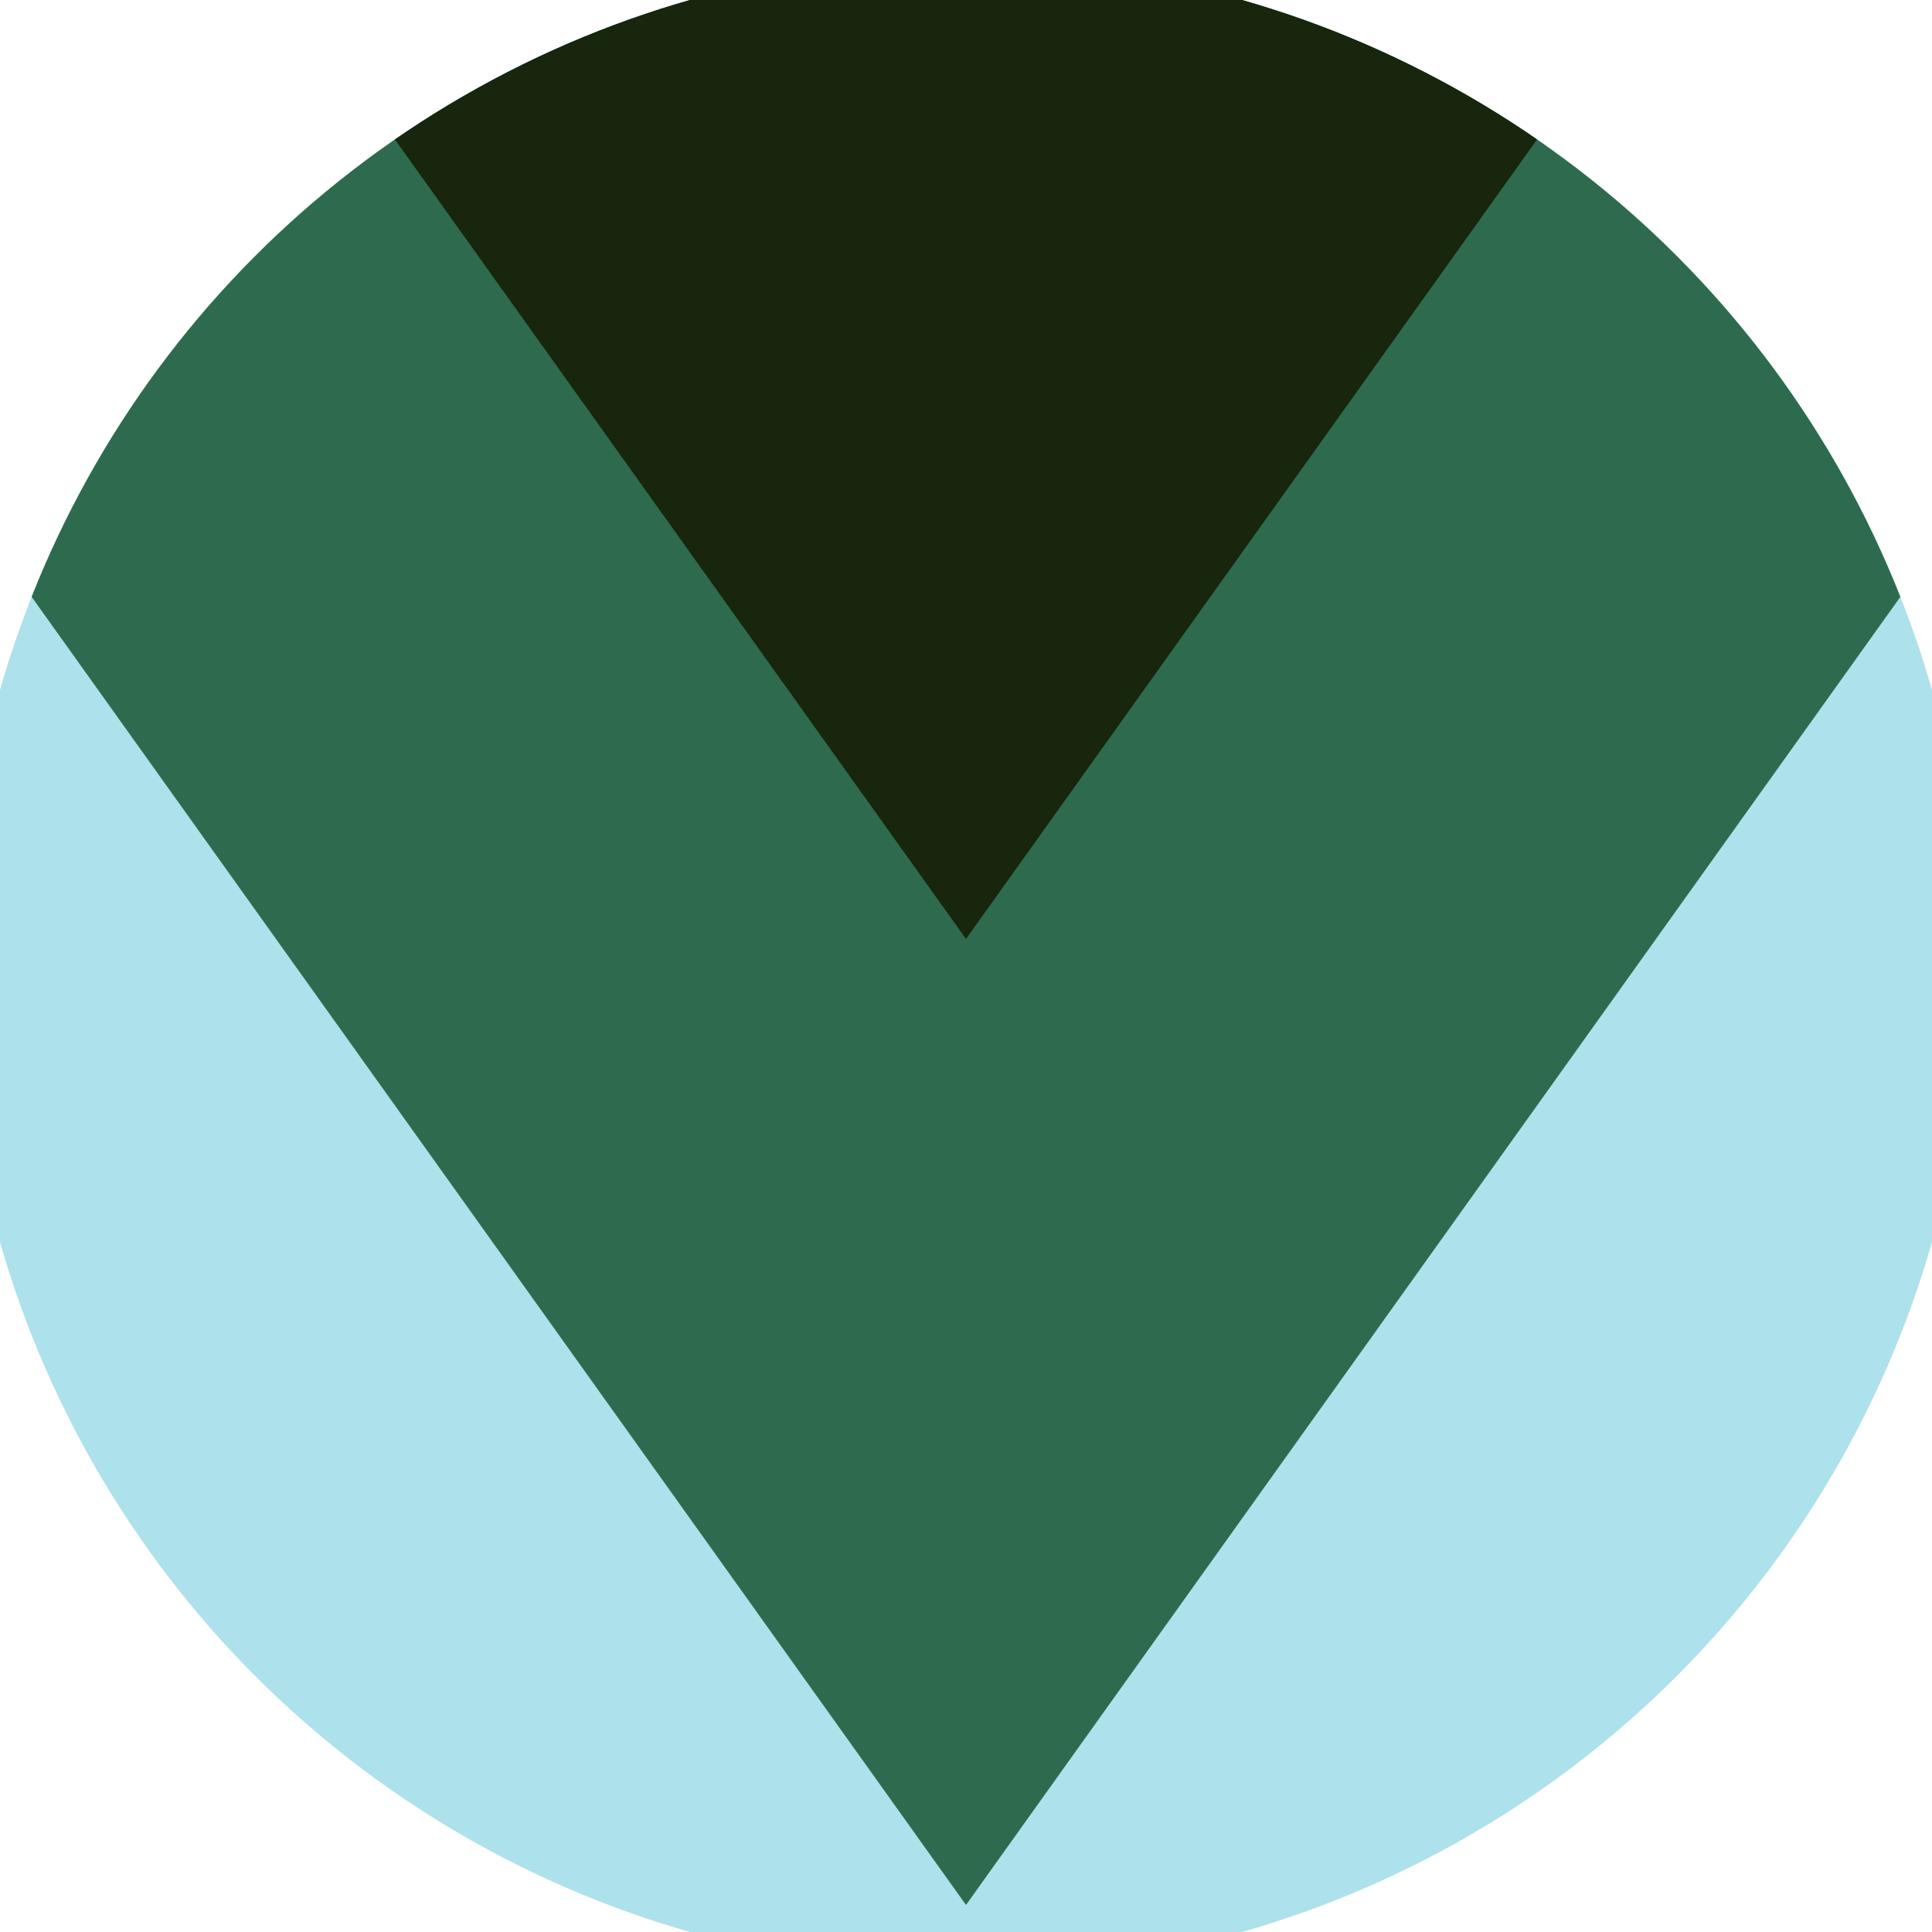 <svg xmlns="http://www.w3.org/2000/svg" width="128" height="128" viewBox="0 0 100 100" shape-rendering="geometricPrecision">
                            <defs>
                                <clipPath id="clip">
                                    <circle cx="50" cy="50" r="52" />
                                    <!--<rect x="0" y="0" width="100" height="100"/>-->
                                </clipPath>
                            </defs>
                            <g transform="rotate(180 50 50)">
                            <rect x="0" y="0" width="100" height="100" fill="#ade1eb" clip-path="url(#clip)"/><path d="M 50 1.4 L 100 71.4 V 101 H 0 V 71.4 Z" fill="#2e6b4e" clip-path="url(#clip)"/><path d="M 50 51.4 L 100 121.4 V 101 H 0 V 121.4 Z" fill="#17260d" clip-path="url(#clip)"/></g></svg>